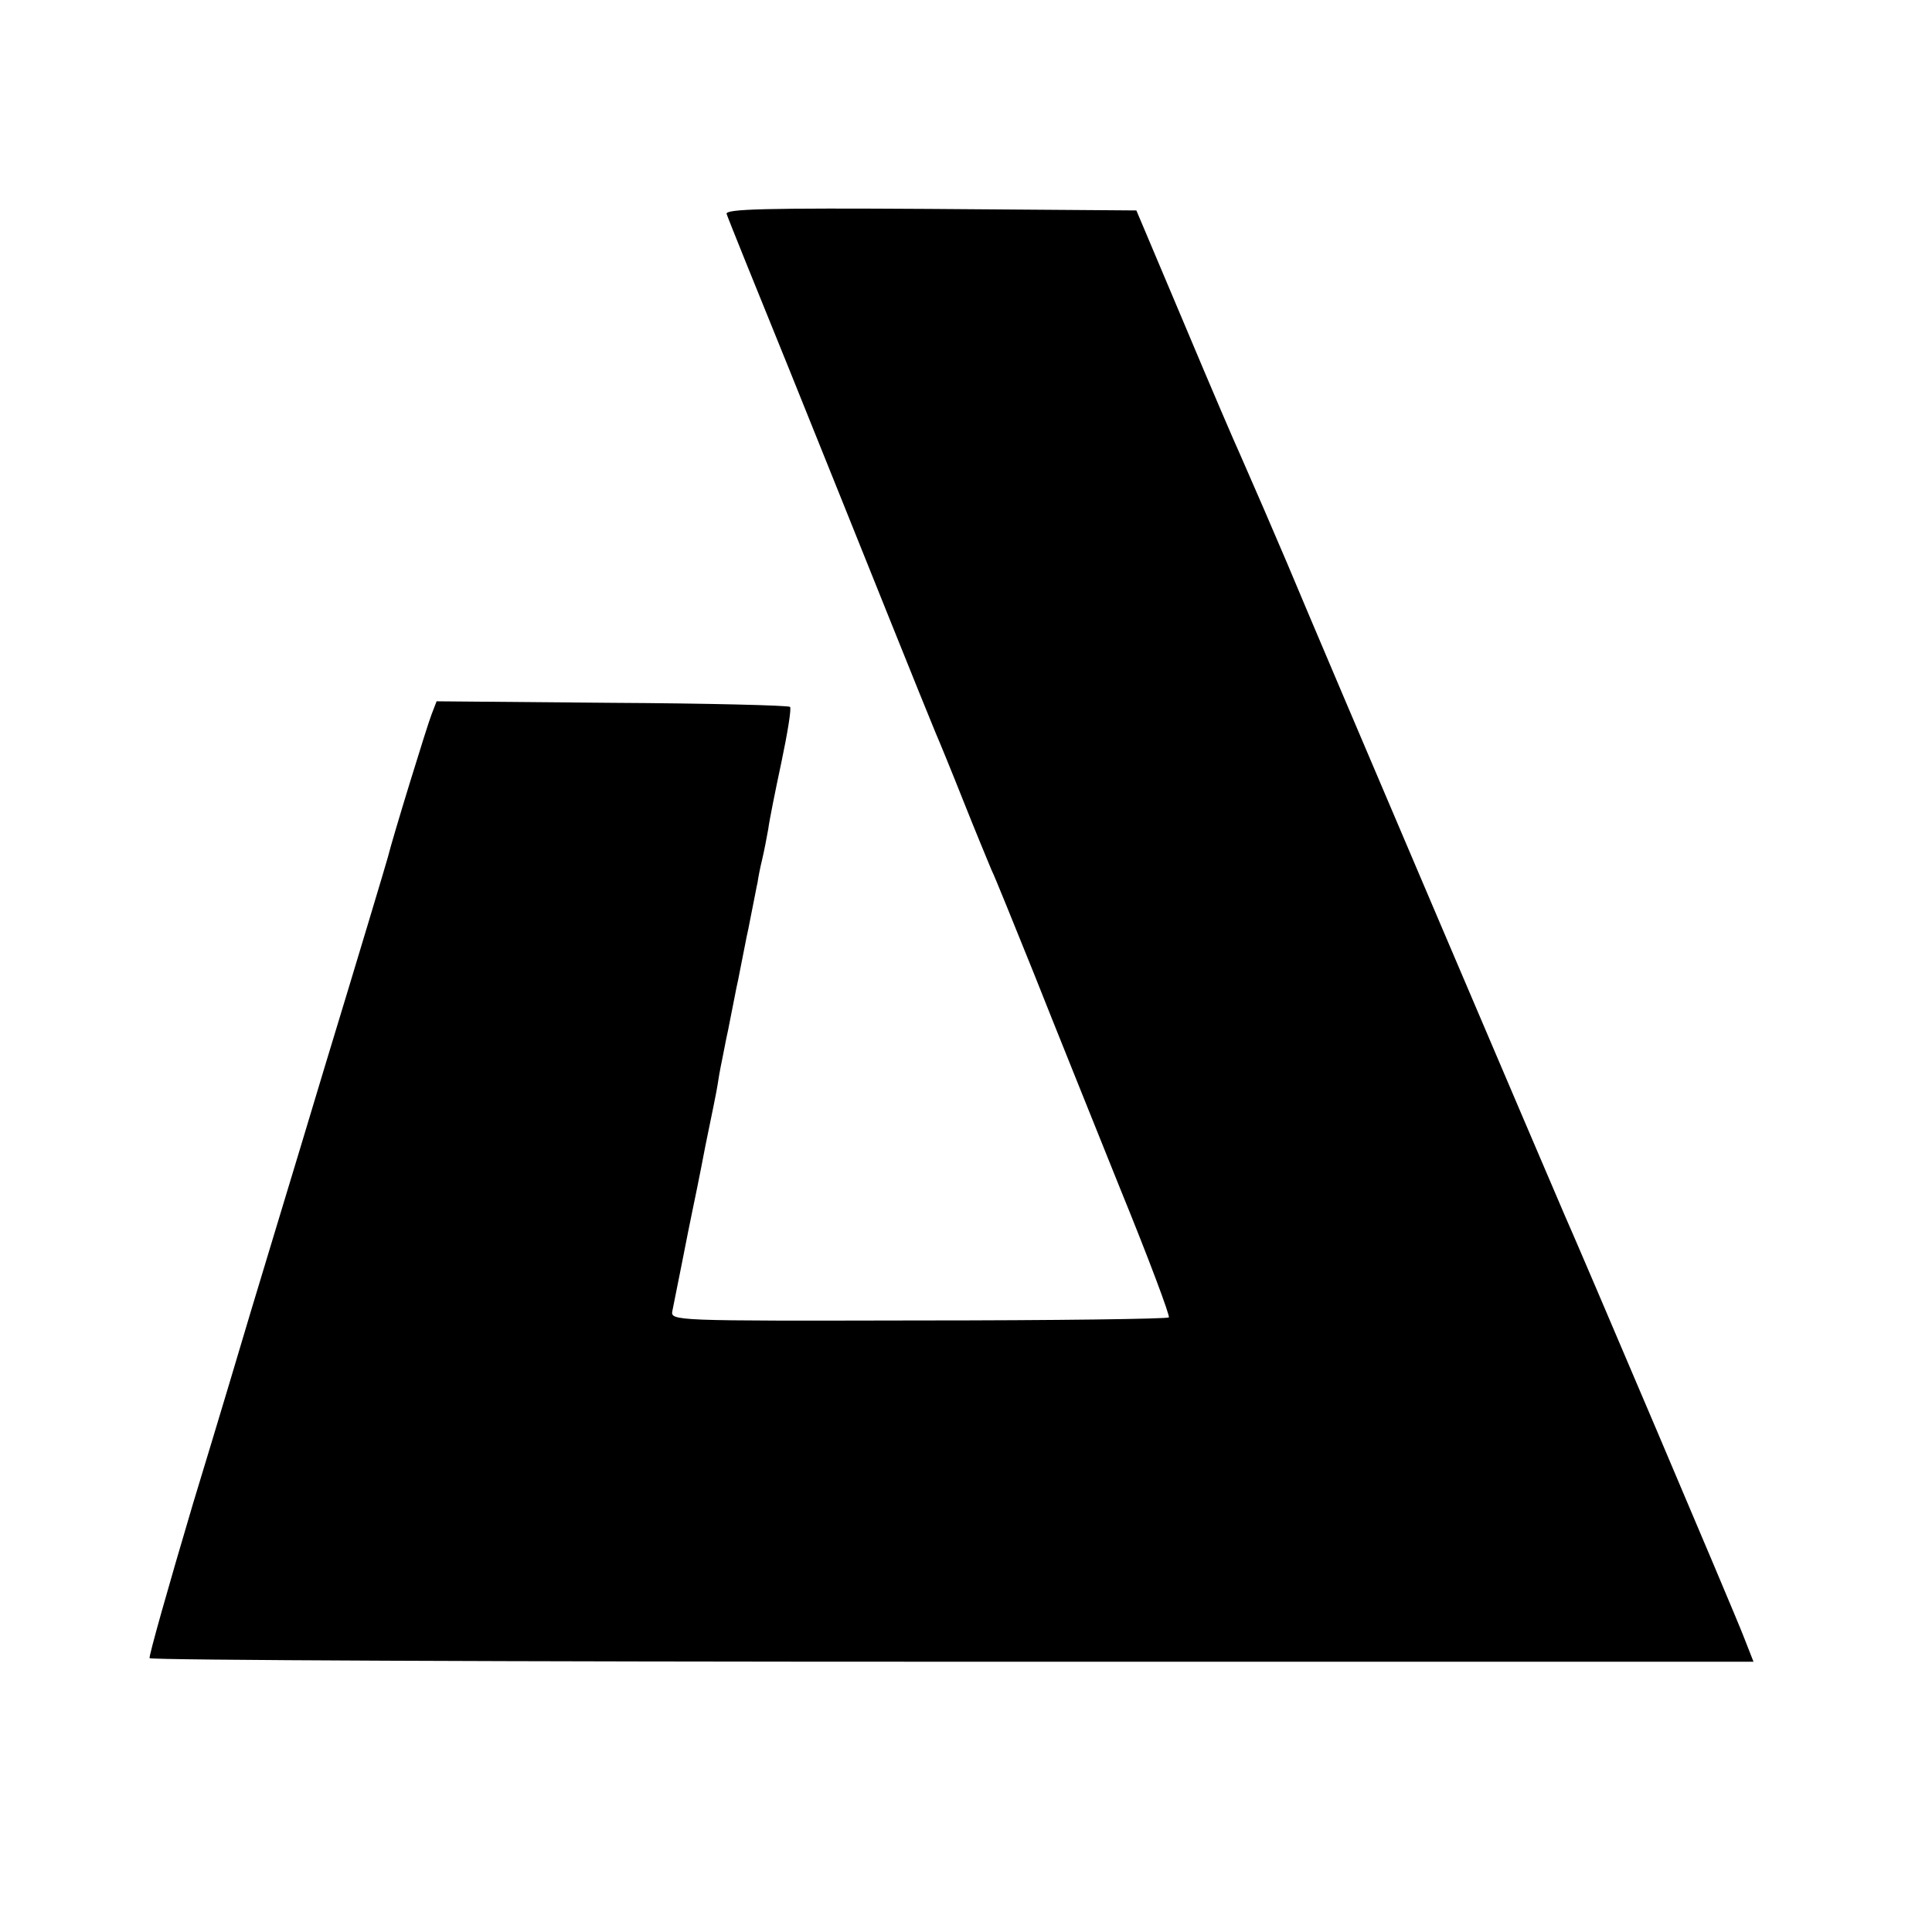 <?xml version="1.0" standalone="no"?>
<!DOCTYPE svg PUBLIC "-//W3C//DTD SVG 20010904//EN"
 "http://www.w3.org/TR/2001/REC-SVG-20010904/DTD/svg10.dtd">
<svg version="1.0" xmlns="http://www.w3.org/2000/svg"
 width="381pt" height="381pt" viewBox="0 0 381 381"
 preserveAspectRatio="xMidYMid meet">
<g transform="translate(0,381) scale(0.1,-0.1)"
fill="#000000" stroke="none">
<path d="M1433 3388 c2 -7 57 -143 122 -303 64 -159 153 -380 197 -490 44
-110 86 -213 93 -230 7 -16 32 -77 55 -135 23 -58 48 -118 55 -135 8 -16 45
-109 84 -205 38 -96 115 -287 170 -424 56 -137 99 -252 96 -254 -3 -3 -225 -6
-494 -6 -484 -1 -489 -1 -485 19 2 11 11 54 19 95 8 41 17 86 20 100 3 14 15
72 26 130 12 58 23 112 24 120 1 8 5 31 9 50 4 19 8 42 10 50 2 8 6 31 10 50
4 19 8 42 10 50 2 8 6 31 10 50 4 19 8 42 10 50 2 8 6 31 10 50 4 19 8 42 10
50 1 8 5 29 9 45 4 17 9 43 12 60 2 16 14 76 26 132 12 57 20 106 17 109 -4 3
-162 7 -352 8 l-345 3 -10 -26 c-9 -23 -77 -244 -86 -281 -2 -8 -58 -195 -125
-415 -66 -220 -132 -436 -145 -480 -13 -44 -64 -215 -114 -379 -49 -165 -88
-303 -86 -306 2 -4 715 -7 1584 -7 l1579 0 -20 51 c-18 47 -323 764 -353 831
-14 32 -480 1124 -547 1285 -37 87 -55 128 -93 215 -8 17 -57 131 -109 255
l-95 225 -407 3 c-324 2 -405 0 -401 -10z"/>
</g>
</svg>
